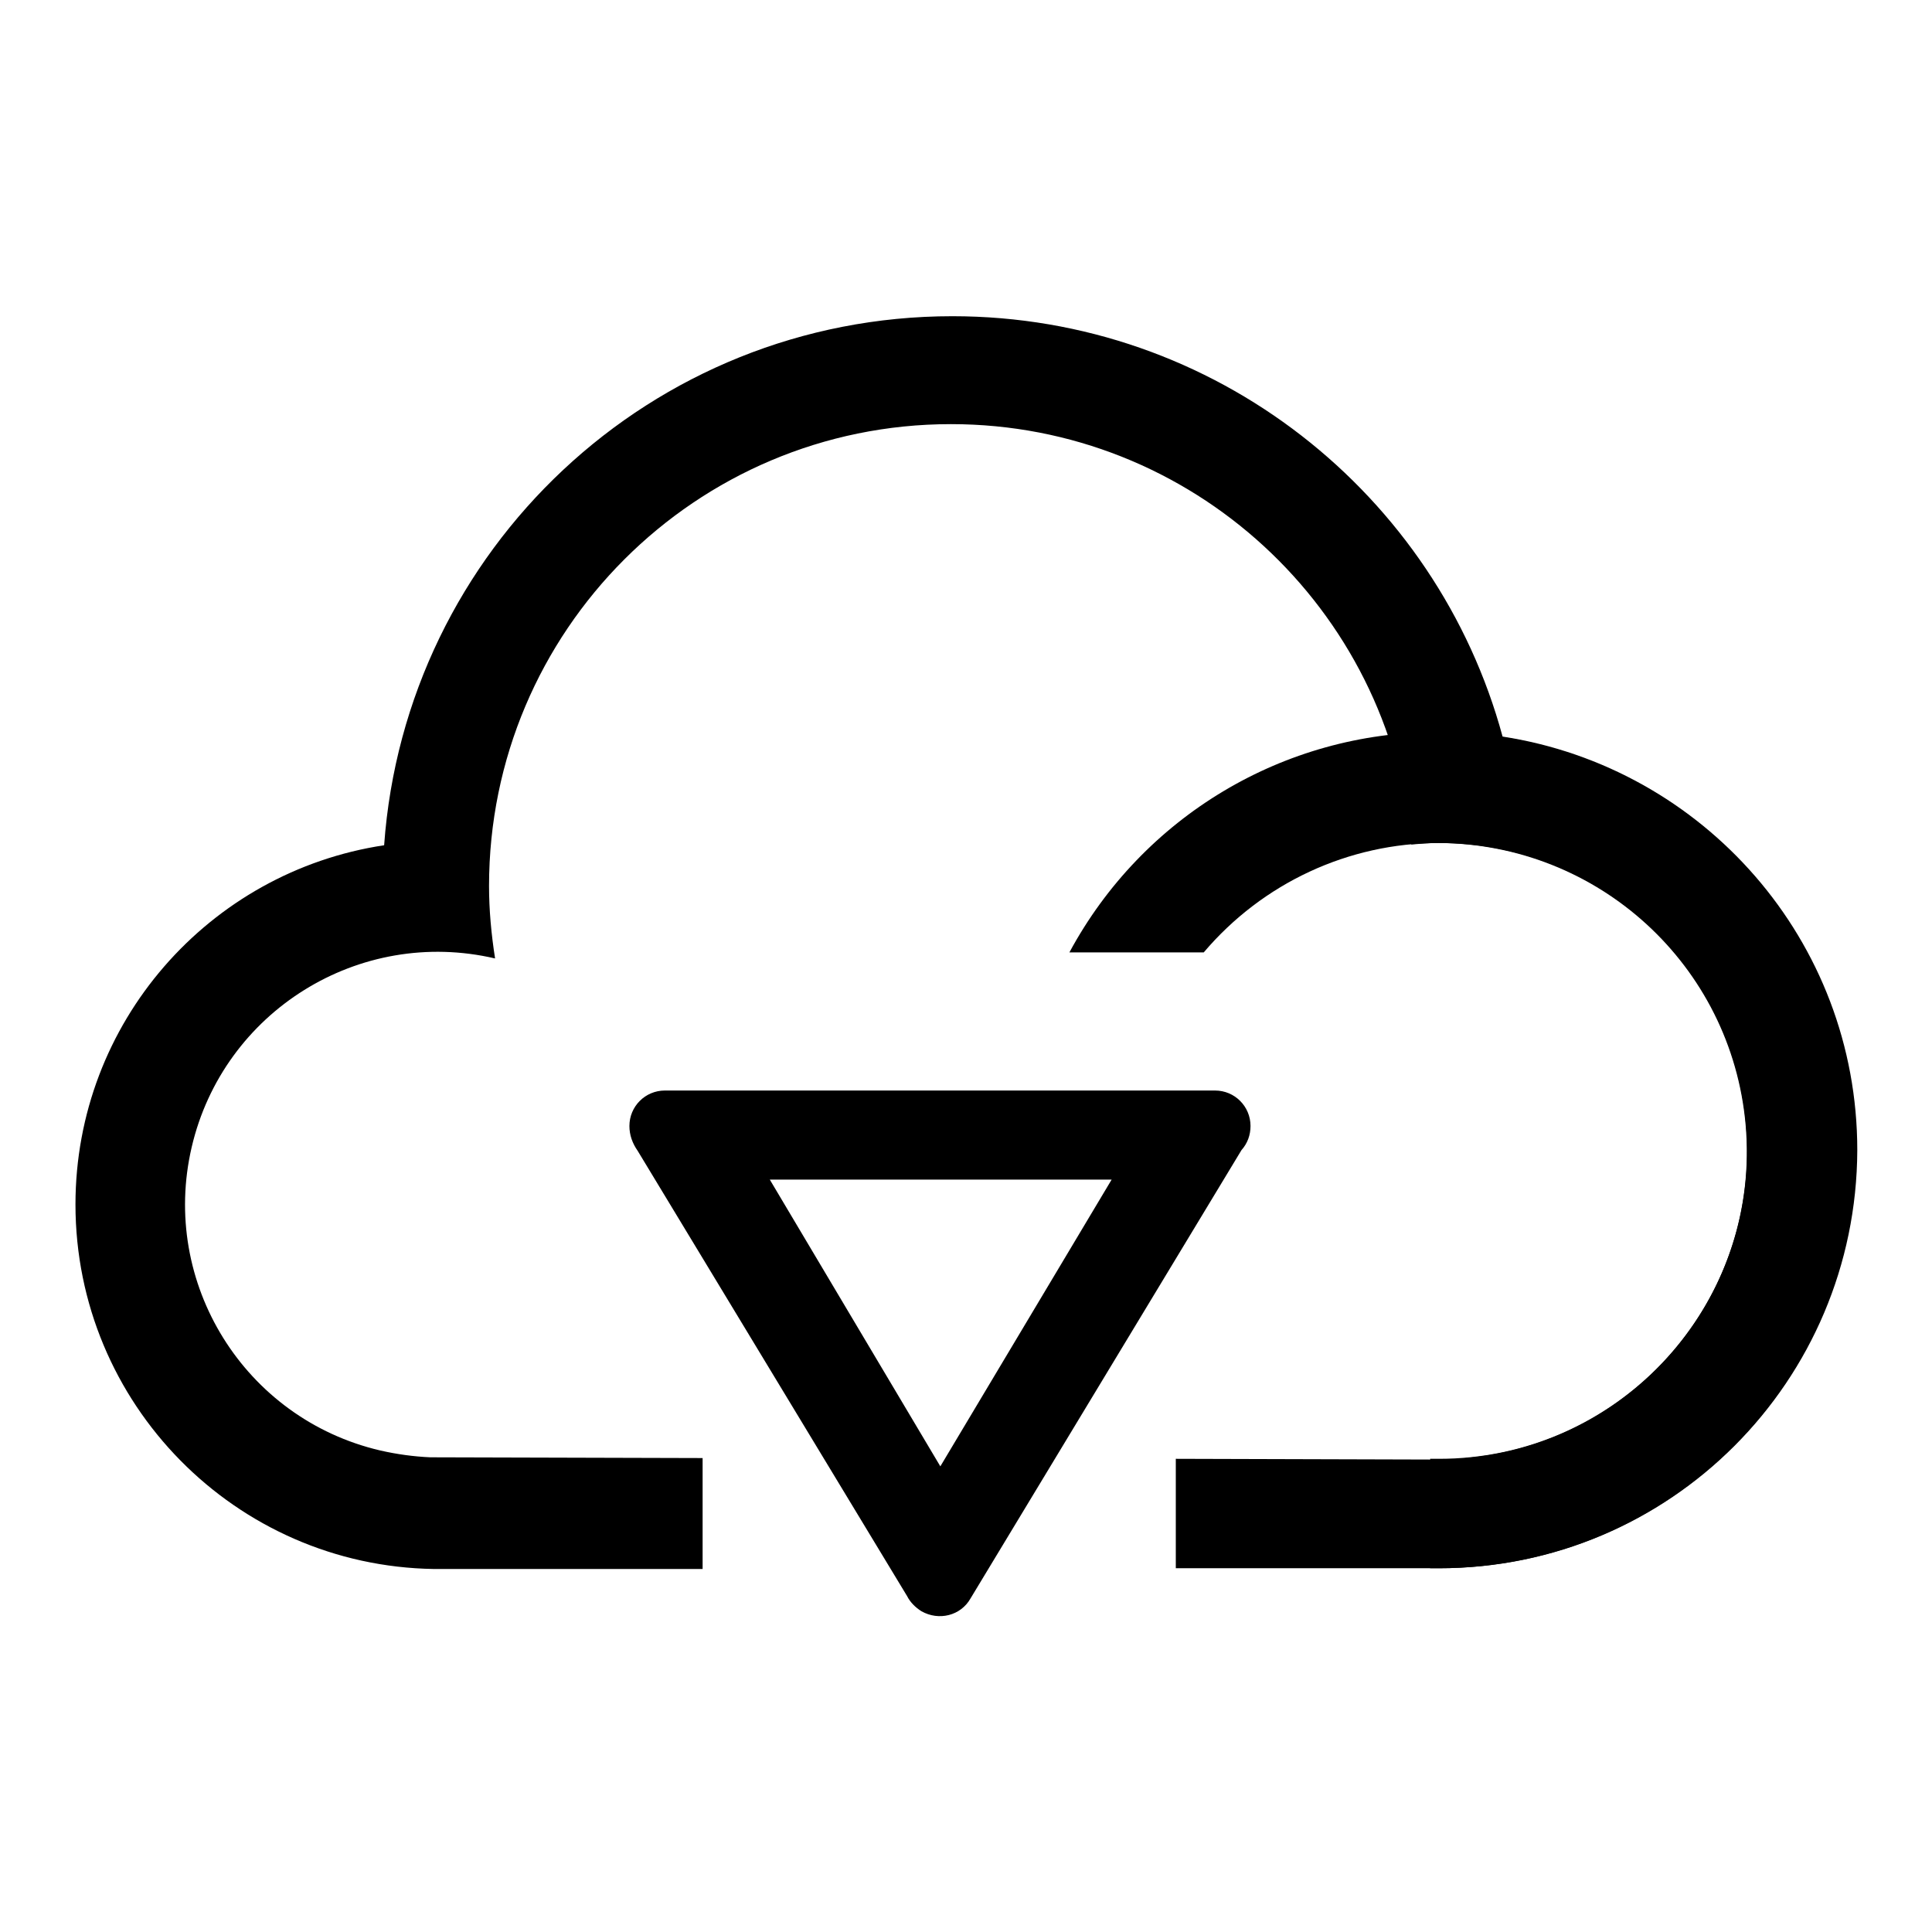 <?xml version="1.0" encoding="utf-8"?>
<!-- Svg Vector Icons : http://www.onlinewebfonts.com/icon -->
<!DOCTYPE svg PUBLIC "-//W3C//DTD SVG 1.1//EN" "http://www.w3.org/Graphics/SVG/1.1/DTD/svg11.dtd">
<svg version="1.1" xmlns="http://www.w3.org/2000/svg" xmlns:xlink="http://www.w3.org/1999/xlink" x="0px" y="0px" viewBox="0 0 256 256" enable-background="new 0 0 256 256" xml:space="preserve">
<g> <path fill="#000000" d="M190.7,207.8L190.7,207.8l-34.9,0v-14.5l34.9,0.1v0c0.1,0,0.3,0,0.4,0l3.1,0v-0.2 c22.5-2,39.1-21.8,37.1-44.2c-1.9-21.1-19.5-37.2-40.7-37.3c-1.2,0-2.4,0.1-3.6,0.2c-2.8-31.2-29-55.7-61-55.7 c-33.8,0-61.2,27.4-61.2,61.2c0,3.2,0.3,6.4,0.8,9.6c-18-4.2-36,7-40.2,25c-4.2,18,7,36,25,40.2c2.2,0.5,4.4,0.8,6.6,0.9v0 l36.1,0.1v14.7H57.5v0C31.2,207.5,10,186,10,159.6c0-24.1,17.7-44.1,40.9-47.6c2.8-39.2,35.4-70.1,75.3-70.1 c34.8,0,64.2,23.6,72.9,55.7c26.6,4.1,47,27,47,54.8C246,183,221.3,207.8,190.7,207.8L190.7,207.8z M83.4,149.2 c0-2.6,2.1-4.7,4.7-4.7H161c2.6,0,4.7,2.1,4.7,4.7c0,1.2-0.4,2.3-1.2,3.2l-35.9,59.4c0,0,0,0,0,0c-1.3,2.3-4.2,3-6.5,1.7 c-0.8-0.5-1.5-1.2-1.9-2l-35.7-59C83.8,151.5,83.4,150.4,83.4,149.2z M124.6,194.3l22.7-38h-45.3L124.6,194.3z"/> <path fill="#000000" d="M190.6,207.8c-0.4,0-0.7,0-1.1,0v-14.5c0.4,0,0.8,0,1.2,0c22.5,0,40.8-18.3,40.8-40.8 c0-22.5-18.3-40.8-40.8-40.8c-12,0-23.4,5.3-31.2,14.5h-17.8c9.7-18,28.4-29.2,48.8-29.2c30.6,0,55.4,24.8,55.4,55.4 C246,183,221.2,207.8,190.6,207.8z"/></g>
</svg>